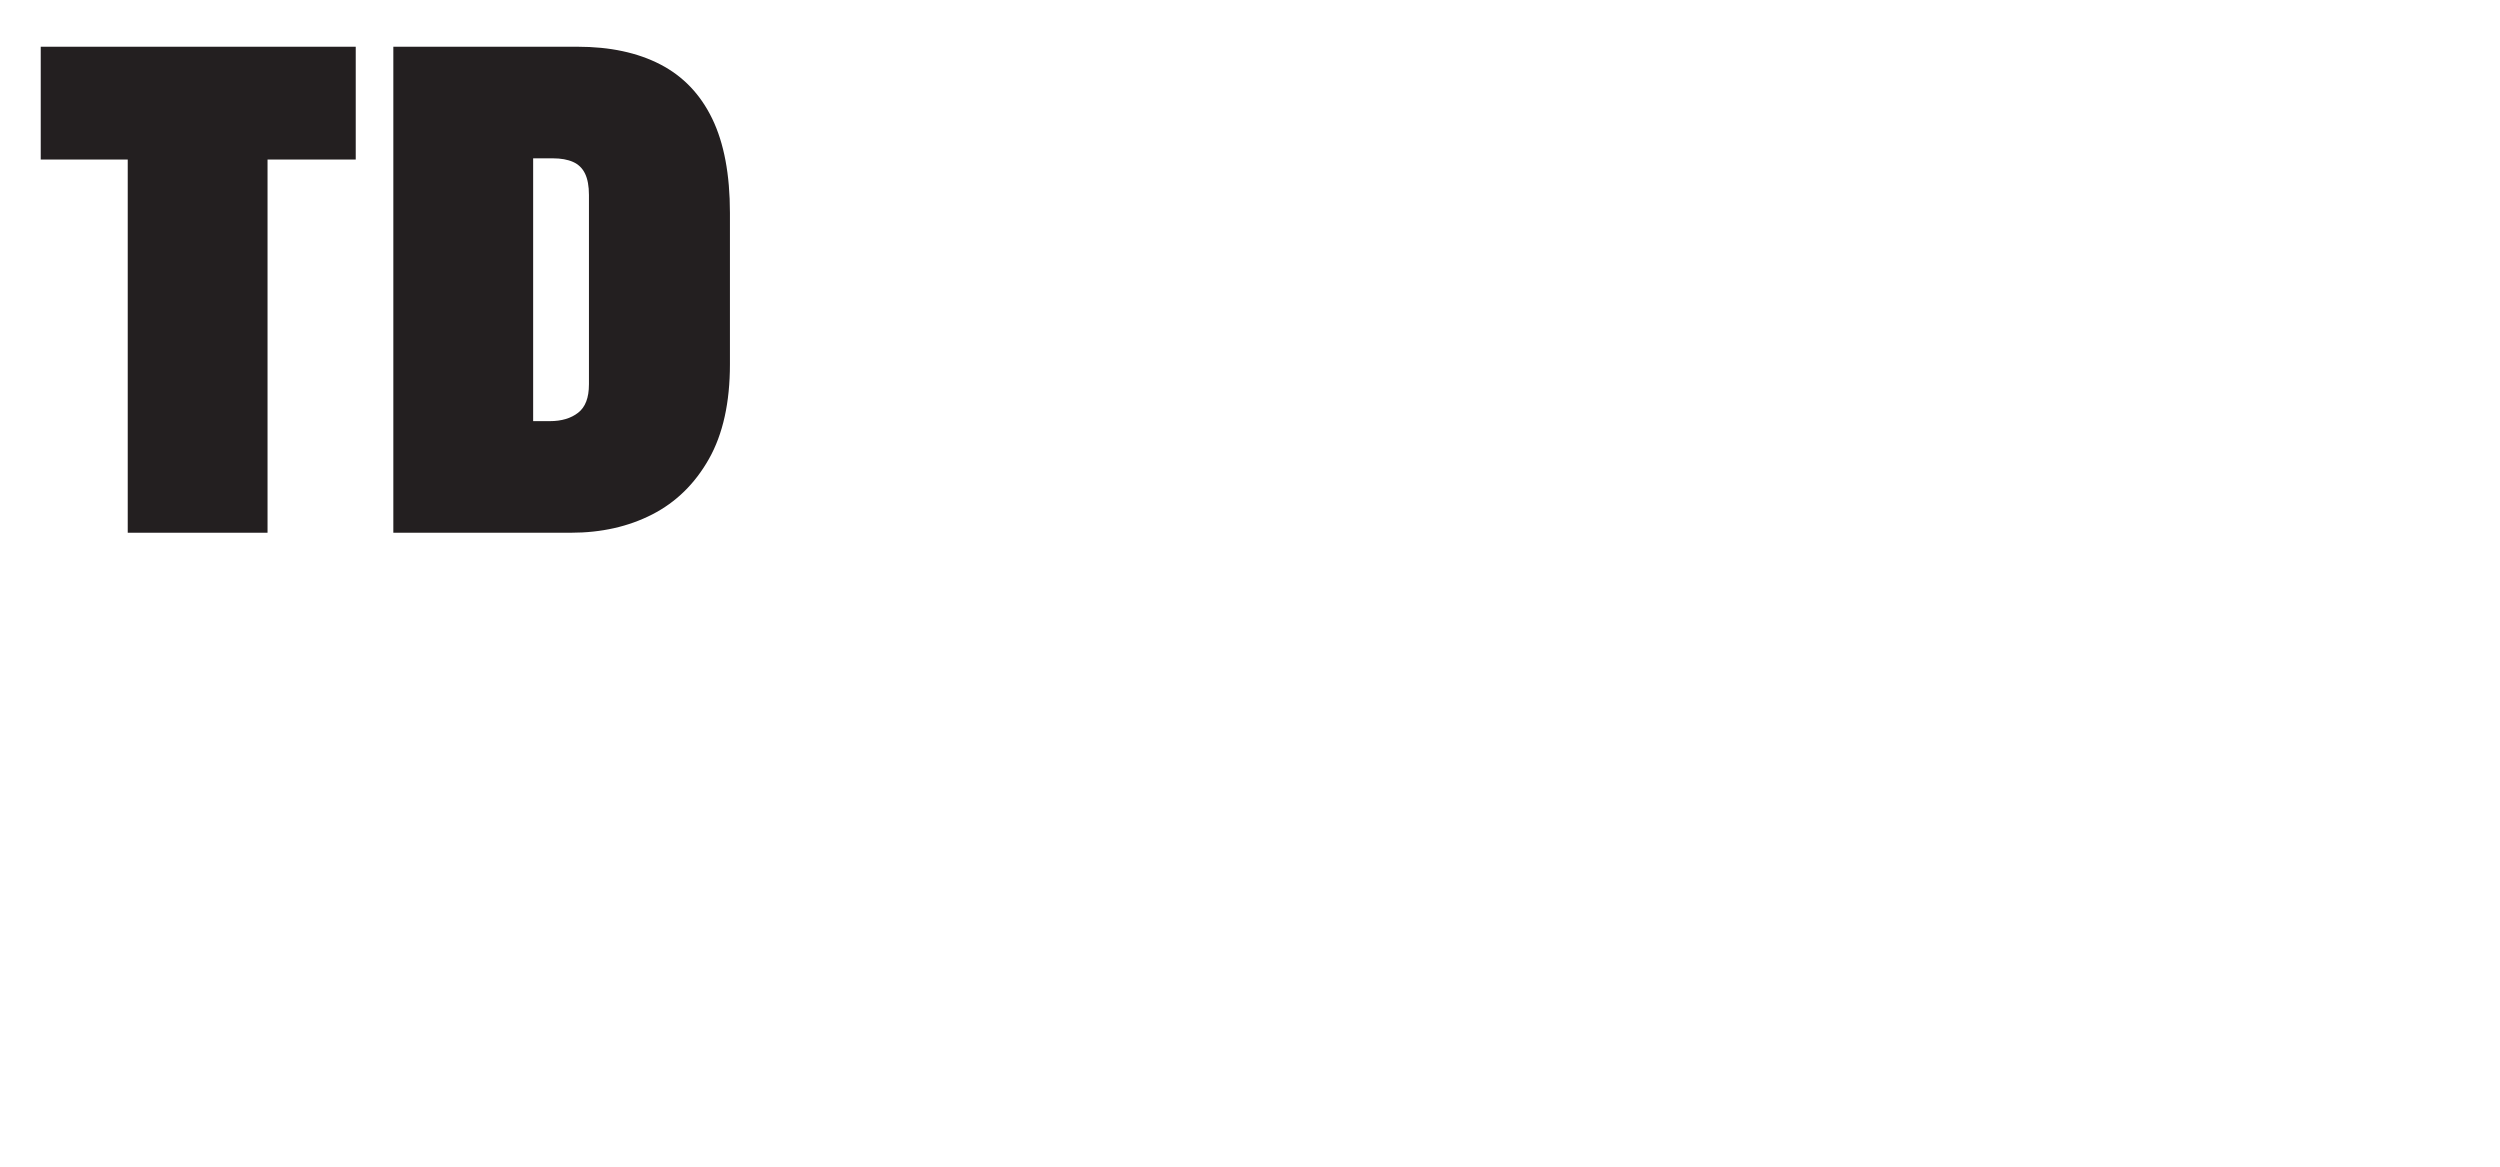 <?xml version="1.0" encoding="UTF-8"?>
<svg id="a" data-name="Layer 1" xmlns="http://www.w3.org/2000/svg" width="150" height="70" viewBox="0 0 150 70">
  <path d="M21.344,2.804v6.768h-5.292v22.392H7.664V9.572H2.444V2.804h18.899Z" style="fill: #231f20; stroke-width: 0px;"/>
  <path d="M34.652,2.804c1.944,0,3.601.354,4.969,1.062,1.368.709,2.405,1.794,3.113,3.258s1.062,3.348,1.062,5.652v9.072c0,2.304-.42,4.2-1.26,5.688-.841,1.489-1.975,2.599-3.402,3.33-1.428.732-3.055,1.098-4.878,1.098h-10.656V2.804h11.052ZM35.337,23.072v-11.376c0-.527-.078-.954-.234-1.278-.156-.324-.396-.558-.72-.702s-.727-.216-1.206-.216h-1.188v15.768h1.008c.695,0,1.26-.168,1.691-.504.433-.335.648-.9.648-1.692Z" style="fill: #231f20; stroke-width: 0px;"/>
</svg>